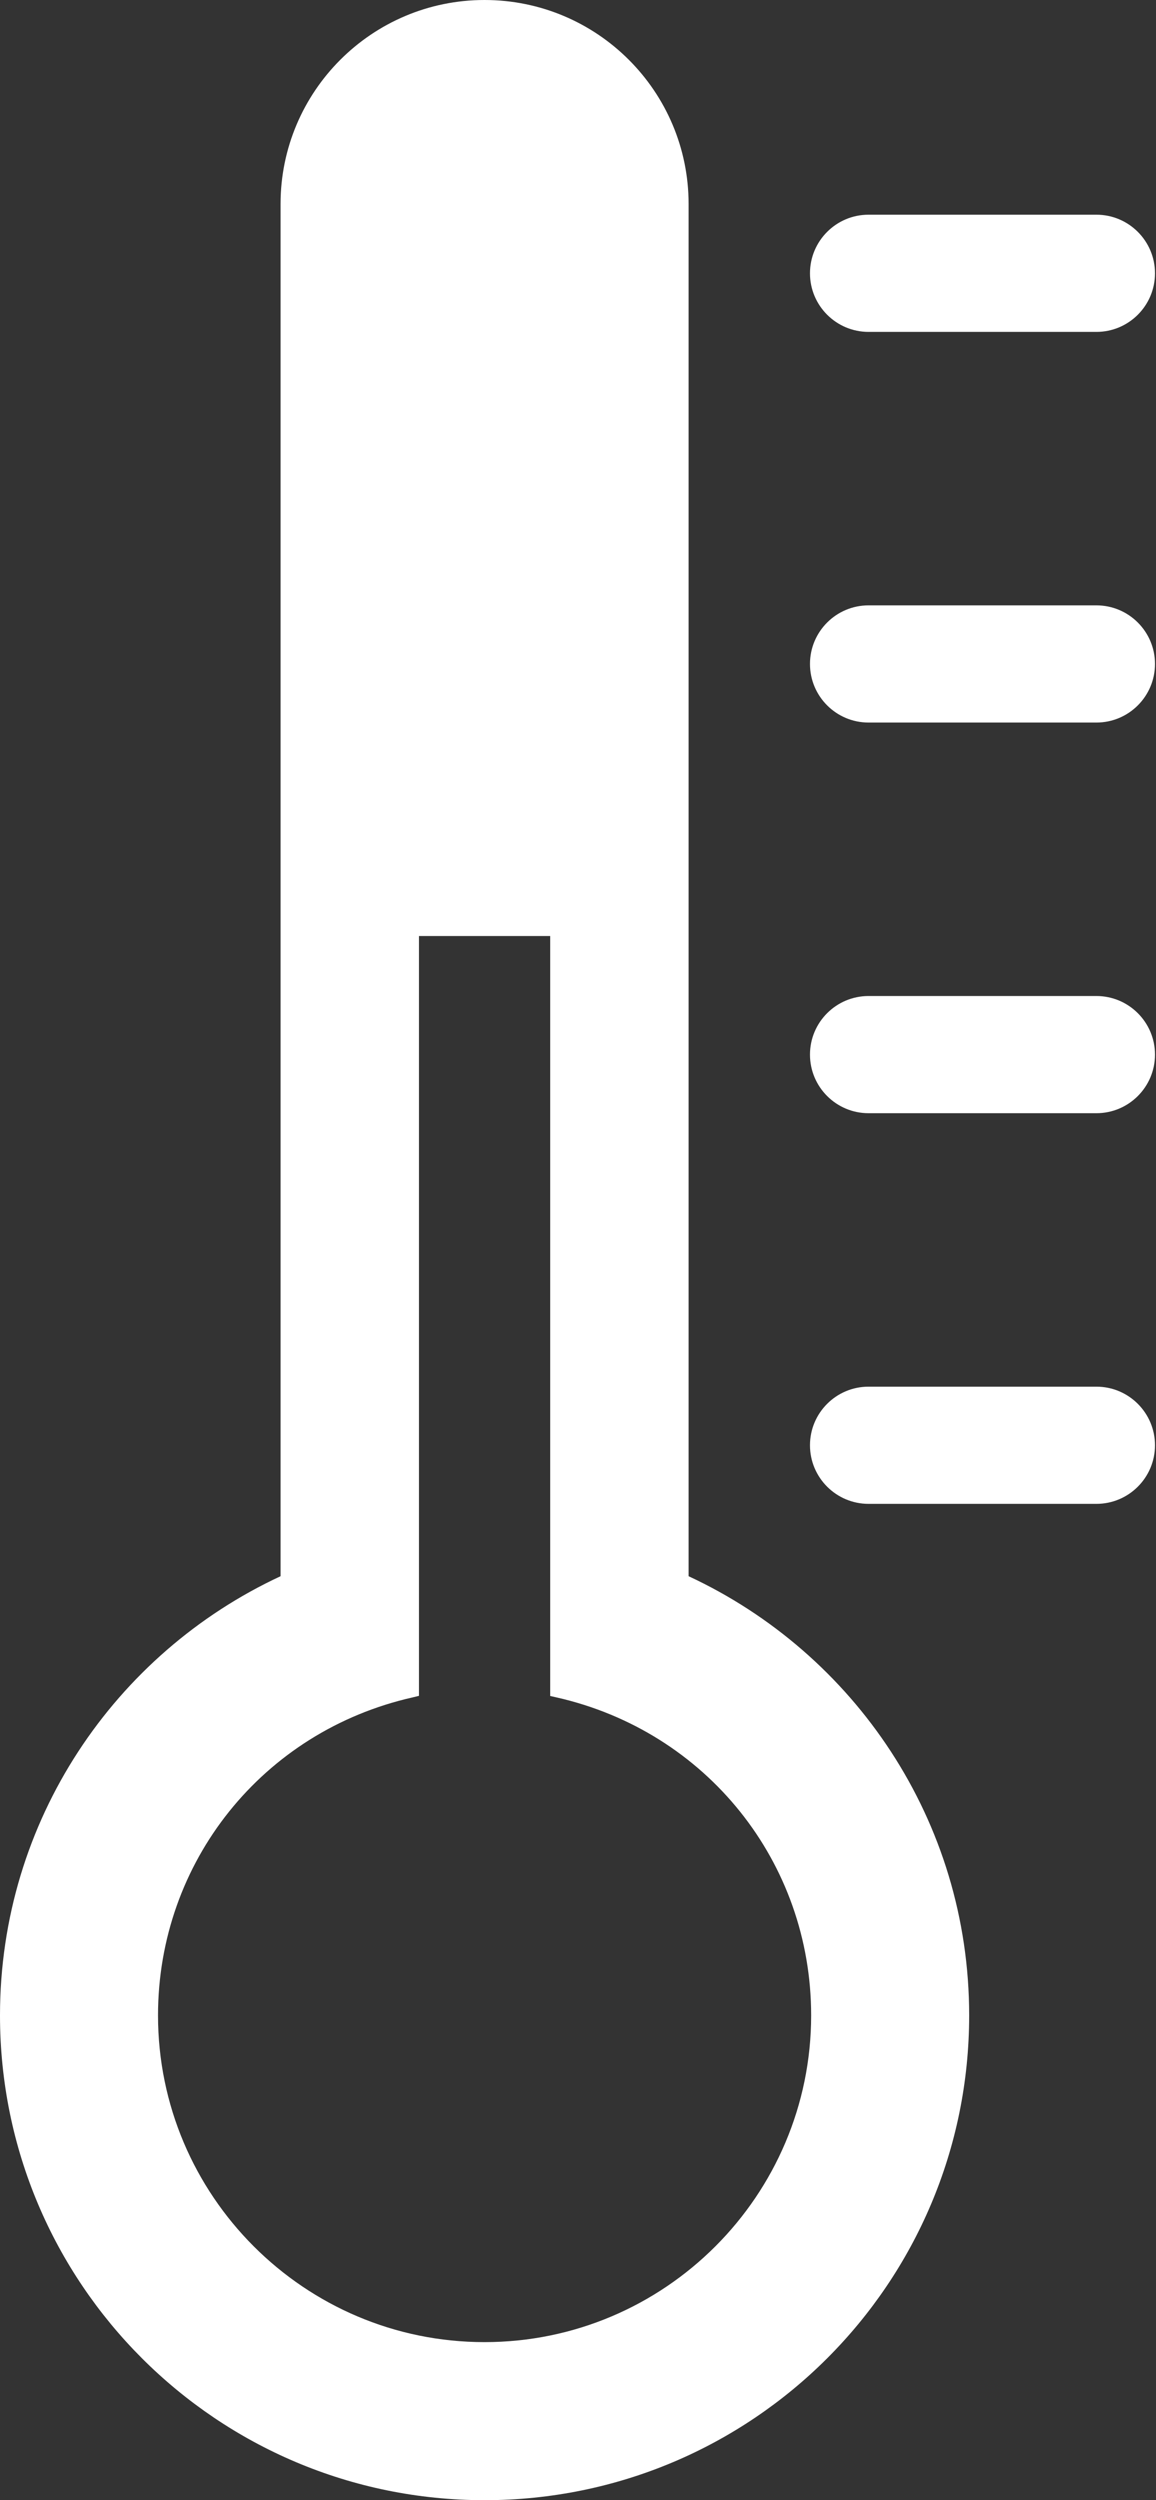 <?xml version="1.0" encoding="UTF-8" standalone="no"?><svg xmlns="http://www.w3.org/2000/svg" xmlns:xlink="http://www.w3.org/1999/xlink" fill="#ffffff" height="32" preserveAspectRatio="xMidYMid meet" version="1" viewBox="0.0 0.0 14.8 32.0" width="14.8" zoomAndPan="magnify"><rect x="0.0" y="0.0" width="14.8" height="32.0" fill="#333333" stroke="none"/><g id="change1_1"><path d="M11.12,4.248h2.917c0.414,0,0.75-0.336,0.75-0.75s-0.336-0.75-0.75-0.75H11.12c-0.414,0-0.75,0.336-0.75,0.75 S10.706,4.248,11.12,4.248z" fill="inherit"/><path d="M14.037,7.748H11.12c-0.414,0-0.75,0.336-0.75,0.75s0.336,0.75,0.75,0.75h2.917c0.414,0,0.75-0.336,0.75-0.75 S14.451,7.748,14.037,7.748z" fill="inherit"/><path d="M14.037,12.748H11.12c-0.414,0-0.75,0.336-0.75,0.75s0.336,0.75,0.75,0.75h2.917c0.414,0,0.75-0.336,0.75-0.75 S14.451,12.748,14.037,12.748z" fill="inherit"/><path d="M14.037,17.748H11.12c-0.414,0-0.75,0.336-0.75,0.75s0.336,0.75,0.75,0.75h2.917c0.414,0,0.75-0.336,0.75-0.75 S14.451,17.748,14.037,17.748z" fill="inherit"/><path d="M8.816,20.174V2.611C8.816,1.17,7.646,0,6.203,0C4.762,0,3.592,1.17,3.592,2.611v17.563C1.472,21.16,0,23.303,0,25.795 C0,29.223,2.777,32,6.203,32c3.428,0,6.205-2.777,6.205-6.205C12.408,23.303,10.936,21.16,8.816,20.174z M6.203,29.977 c-2.305,0-4.18-1.875-4.18-4.182c0-1.963,1.341-3.637,3.26-4.07l0.081-0.02V11.98h1.68v9.727l0.08,0.018 c1.92,0.434,3.261,2.107,3.261,4.07C10.385,28.102,8.509,29.977,6.203,29.977z" fill="inherit"/></g></svg>